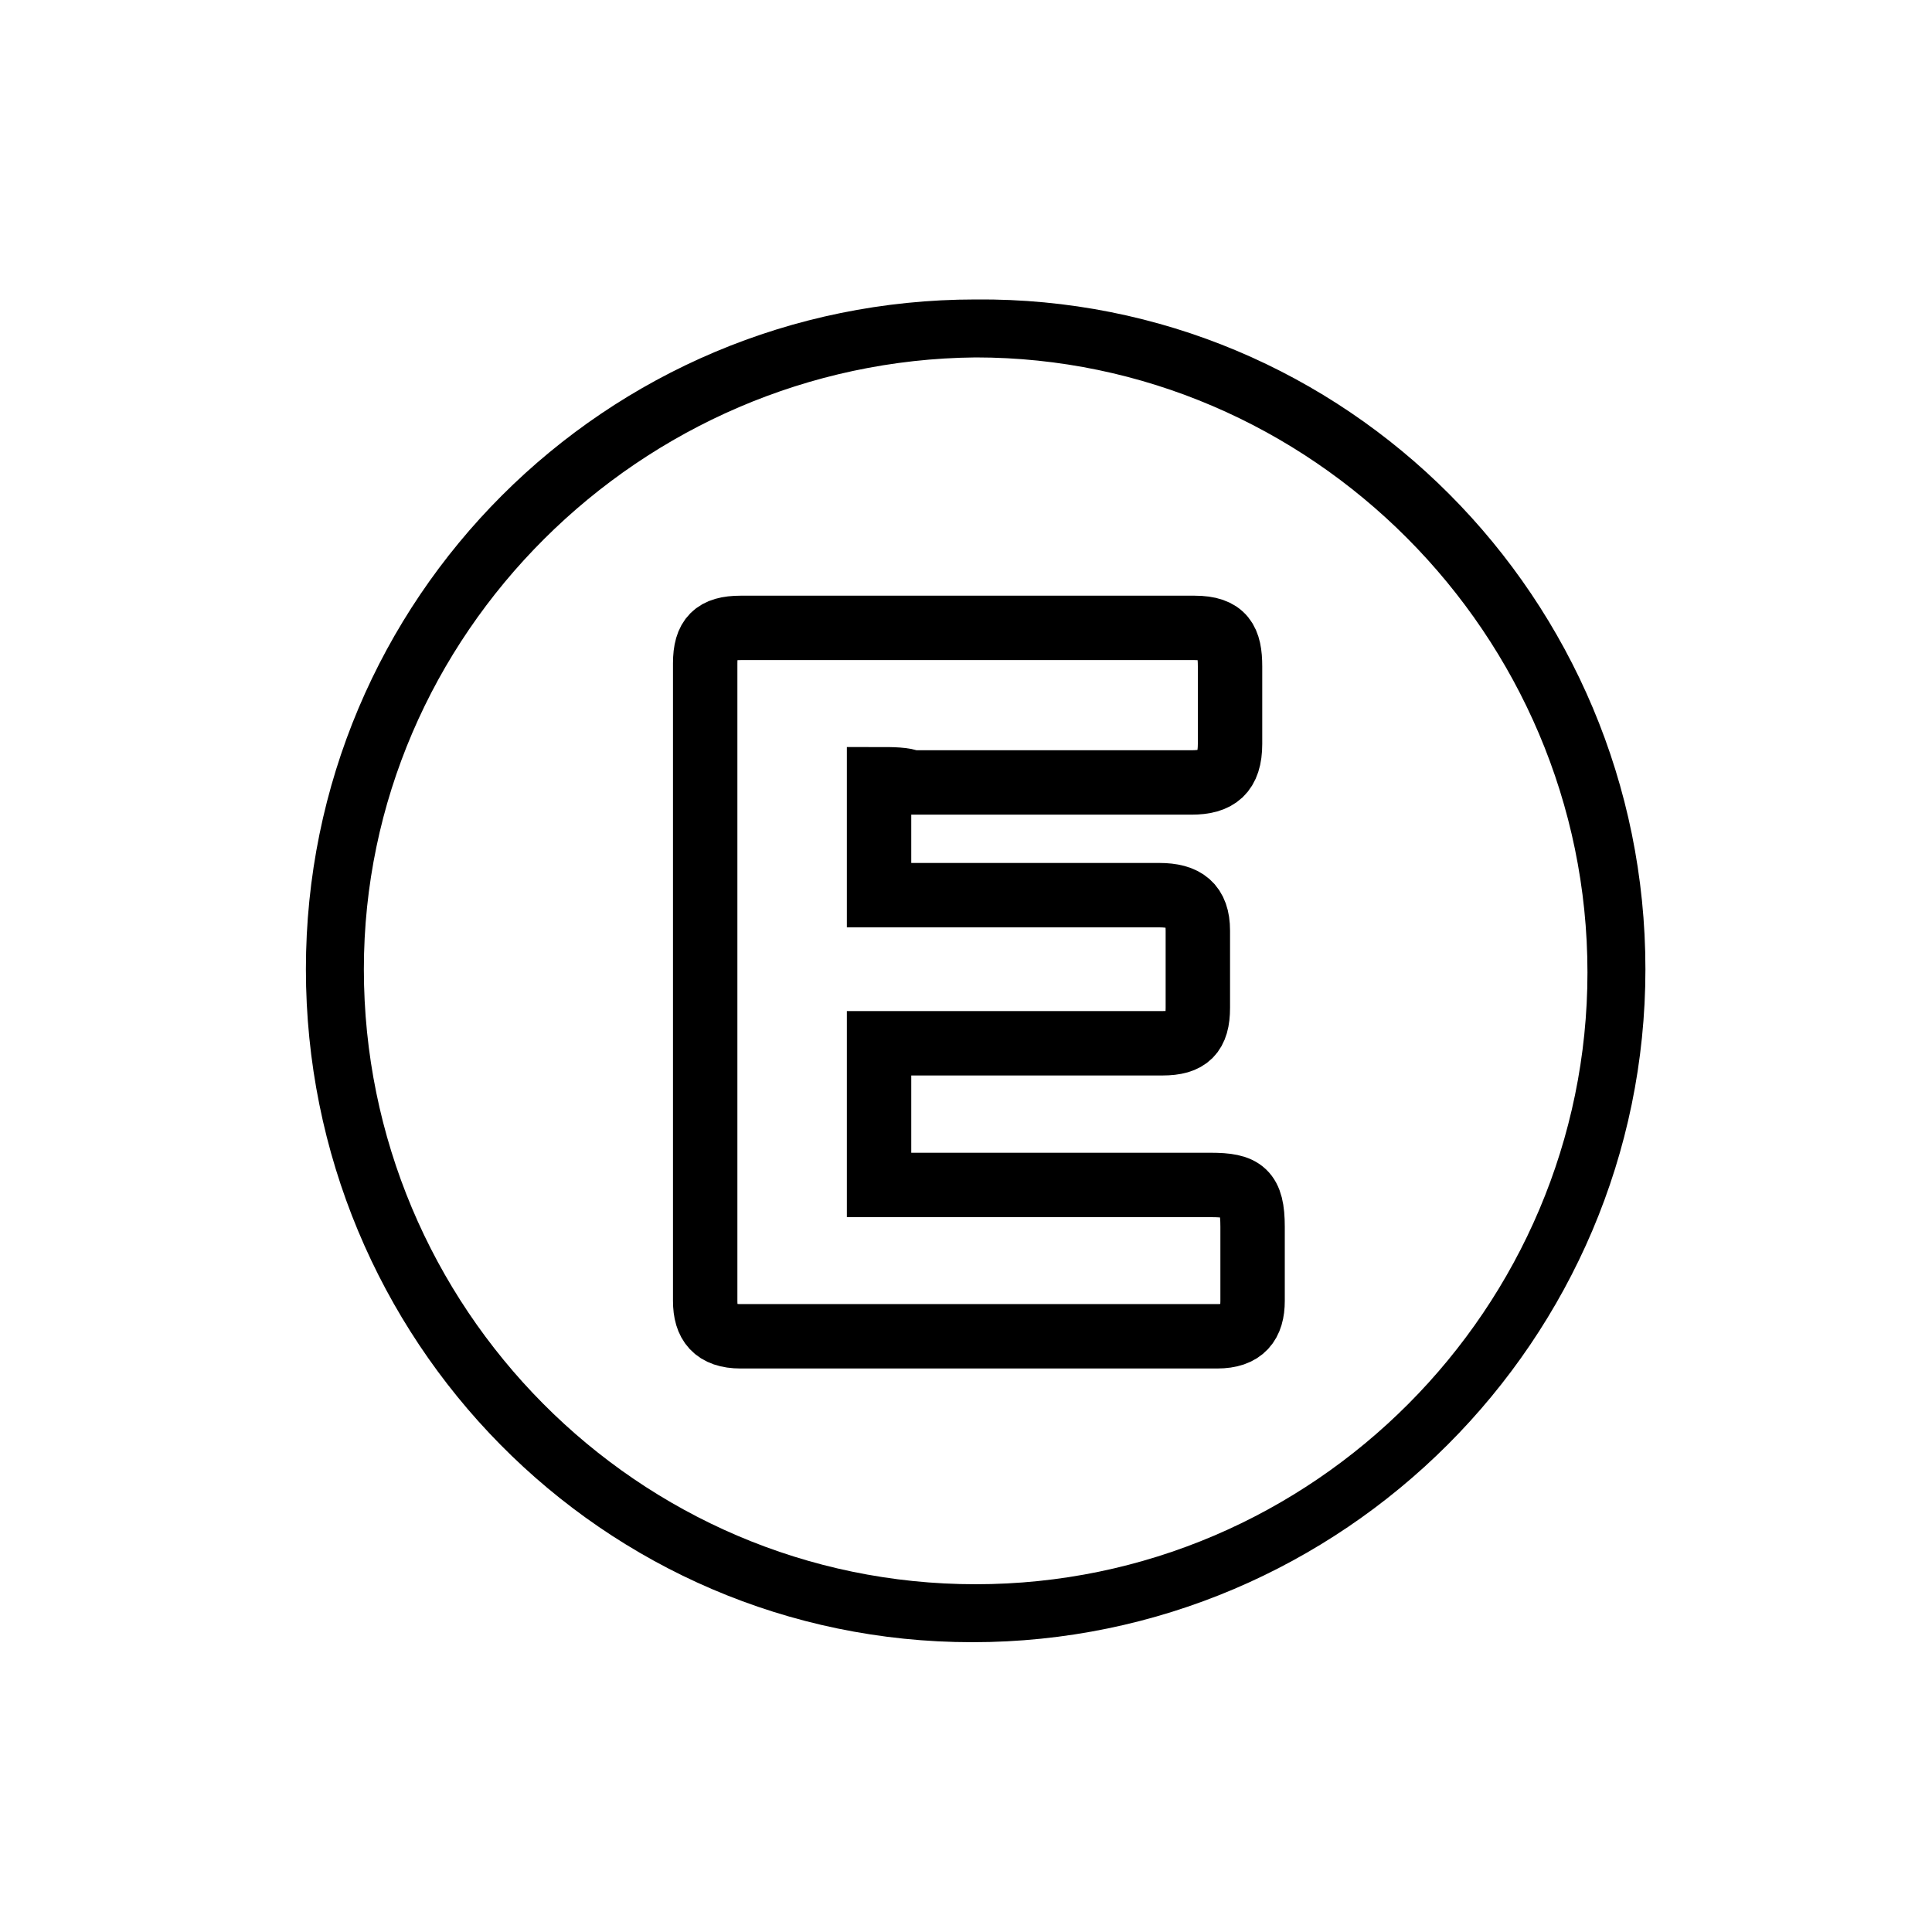 <?xml version="1.0" encoding="utf-8"?>
<!-- Generator: Adobe Illustrator 27.4.1, SVG Export Plug-In . SVG Version: 6.00 Build 0)  -->
<svg version="1.1" id="Слой_1" xmlns="http://www.w3.org/2000/svg" xmlns:xlink="http://www.w3.org/1999/xlink" x="0px" y="0px"
	 viewBox="0 0 60 60" style="enable-background:new 0 0 60 60;" xml:space="preserve">
<style type="text/css">
	.st0{stroke:#1D1D1B;stroke-miterlimit:10;}
	.st1{fill:none;stroke:#000000;stroke-miterlimit:10;}
	.st2{fill:none;stroke:#000000;stroke-width:2;stroke-miterlimit:10;}
	.st3{fill:#FFFFFF;}
	.st4{stroke:#000000;stroke-width:0.25;stroke-miterlimit:10;}
	.st5{fill:none;stroke:#000000;}
	.st6{fill:none;stroke:#000000;stroke-width:9.000000e-02;stroke-miterlimit:10;}
	.st7{fill:none;stroke:#000000;stroke-width:0.25;stroke-miterlimit:10;}
</style>
<path d="M51.1,30.1c0,11.5-9.4,20.9-20.9,20.9C18.7,51,9.5,41.6,9.5,30.1c0-11.5,9.3-20.8,20.8-20.8C41.8,9.2,51.1,18.6,51.1,30.1z
	 M49.3,30.2c0-10.5-8.6-19.1-19-19.1c-10.4,0.1-19,8.6-19,19c0,10.5,8.5,19.1,19,19.1C40.8,49.2,49.3,40.6,49.3,30.2z"/>
<path class="st2" d="M27.3,24.2c0,1.2,0,2.4,0,3.6c0.4,0,0.7,0,1,0c2.6,0,5.1,0,7.7,0c0.8,0,1.2,0.3,1.2,1.1c0,0.8,0,1.6,0,2.4
	c0,0.8-0.3,1.1-1.1,1.1c-2.6,0-5.1,0-7.7,0c-0.3,0-0.7,0-1.1,0c0,1.5,0,2.9,0,4.4c0.3,0,0.6,0,1,0c3.1,0,6.2,0,9.3,0
	c1,0,1.3,0.2,1.3,1.3c0,0.8,0,1.5,0,2.3c0,0.7-0.3,1.1-1.1,1.1c-4.9,0-9.8,0-14.8,0c-0.8,0-1.1-0.4-1.1-1.1c0-6.6,0-13.2,0-19.8
	c0-0.8,0.3-1.1,1.1-1.1c4.7,0,9.4,0,14.1,0c0.9,0,1.1,0.4,1.1,1.2c0,0.8,0,1.6,0,2.4c0,0.9-0.4,1.2-1.2,1.2c-2.9,0-5.8,0-8.7,0
	C28.1,24.2,27.7,24.2,27.3,24.2z"/>
</svg>
